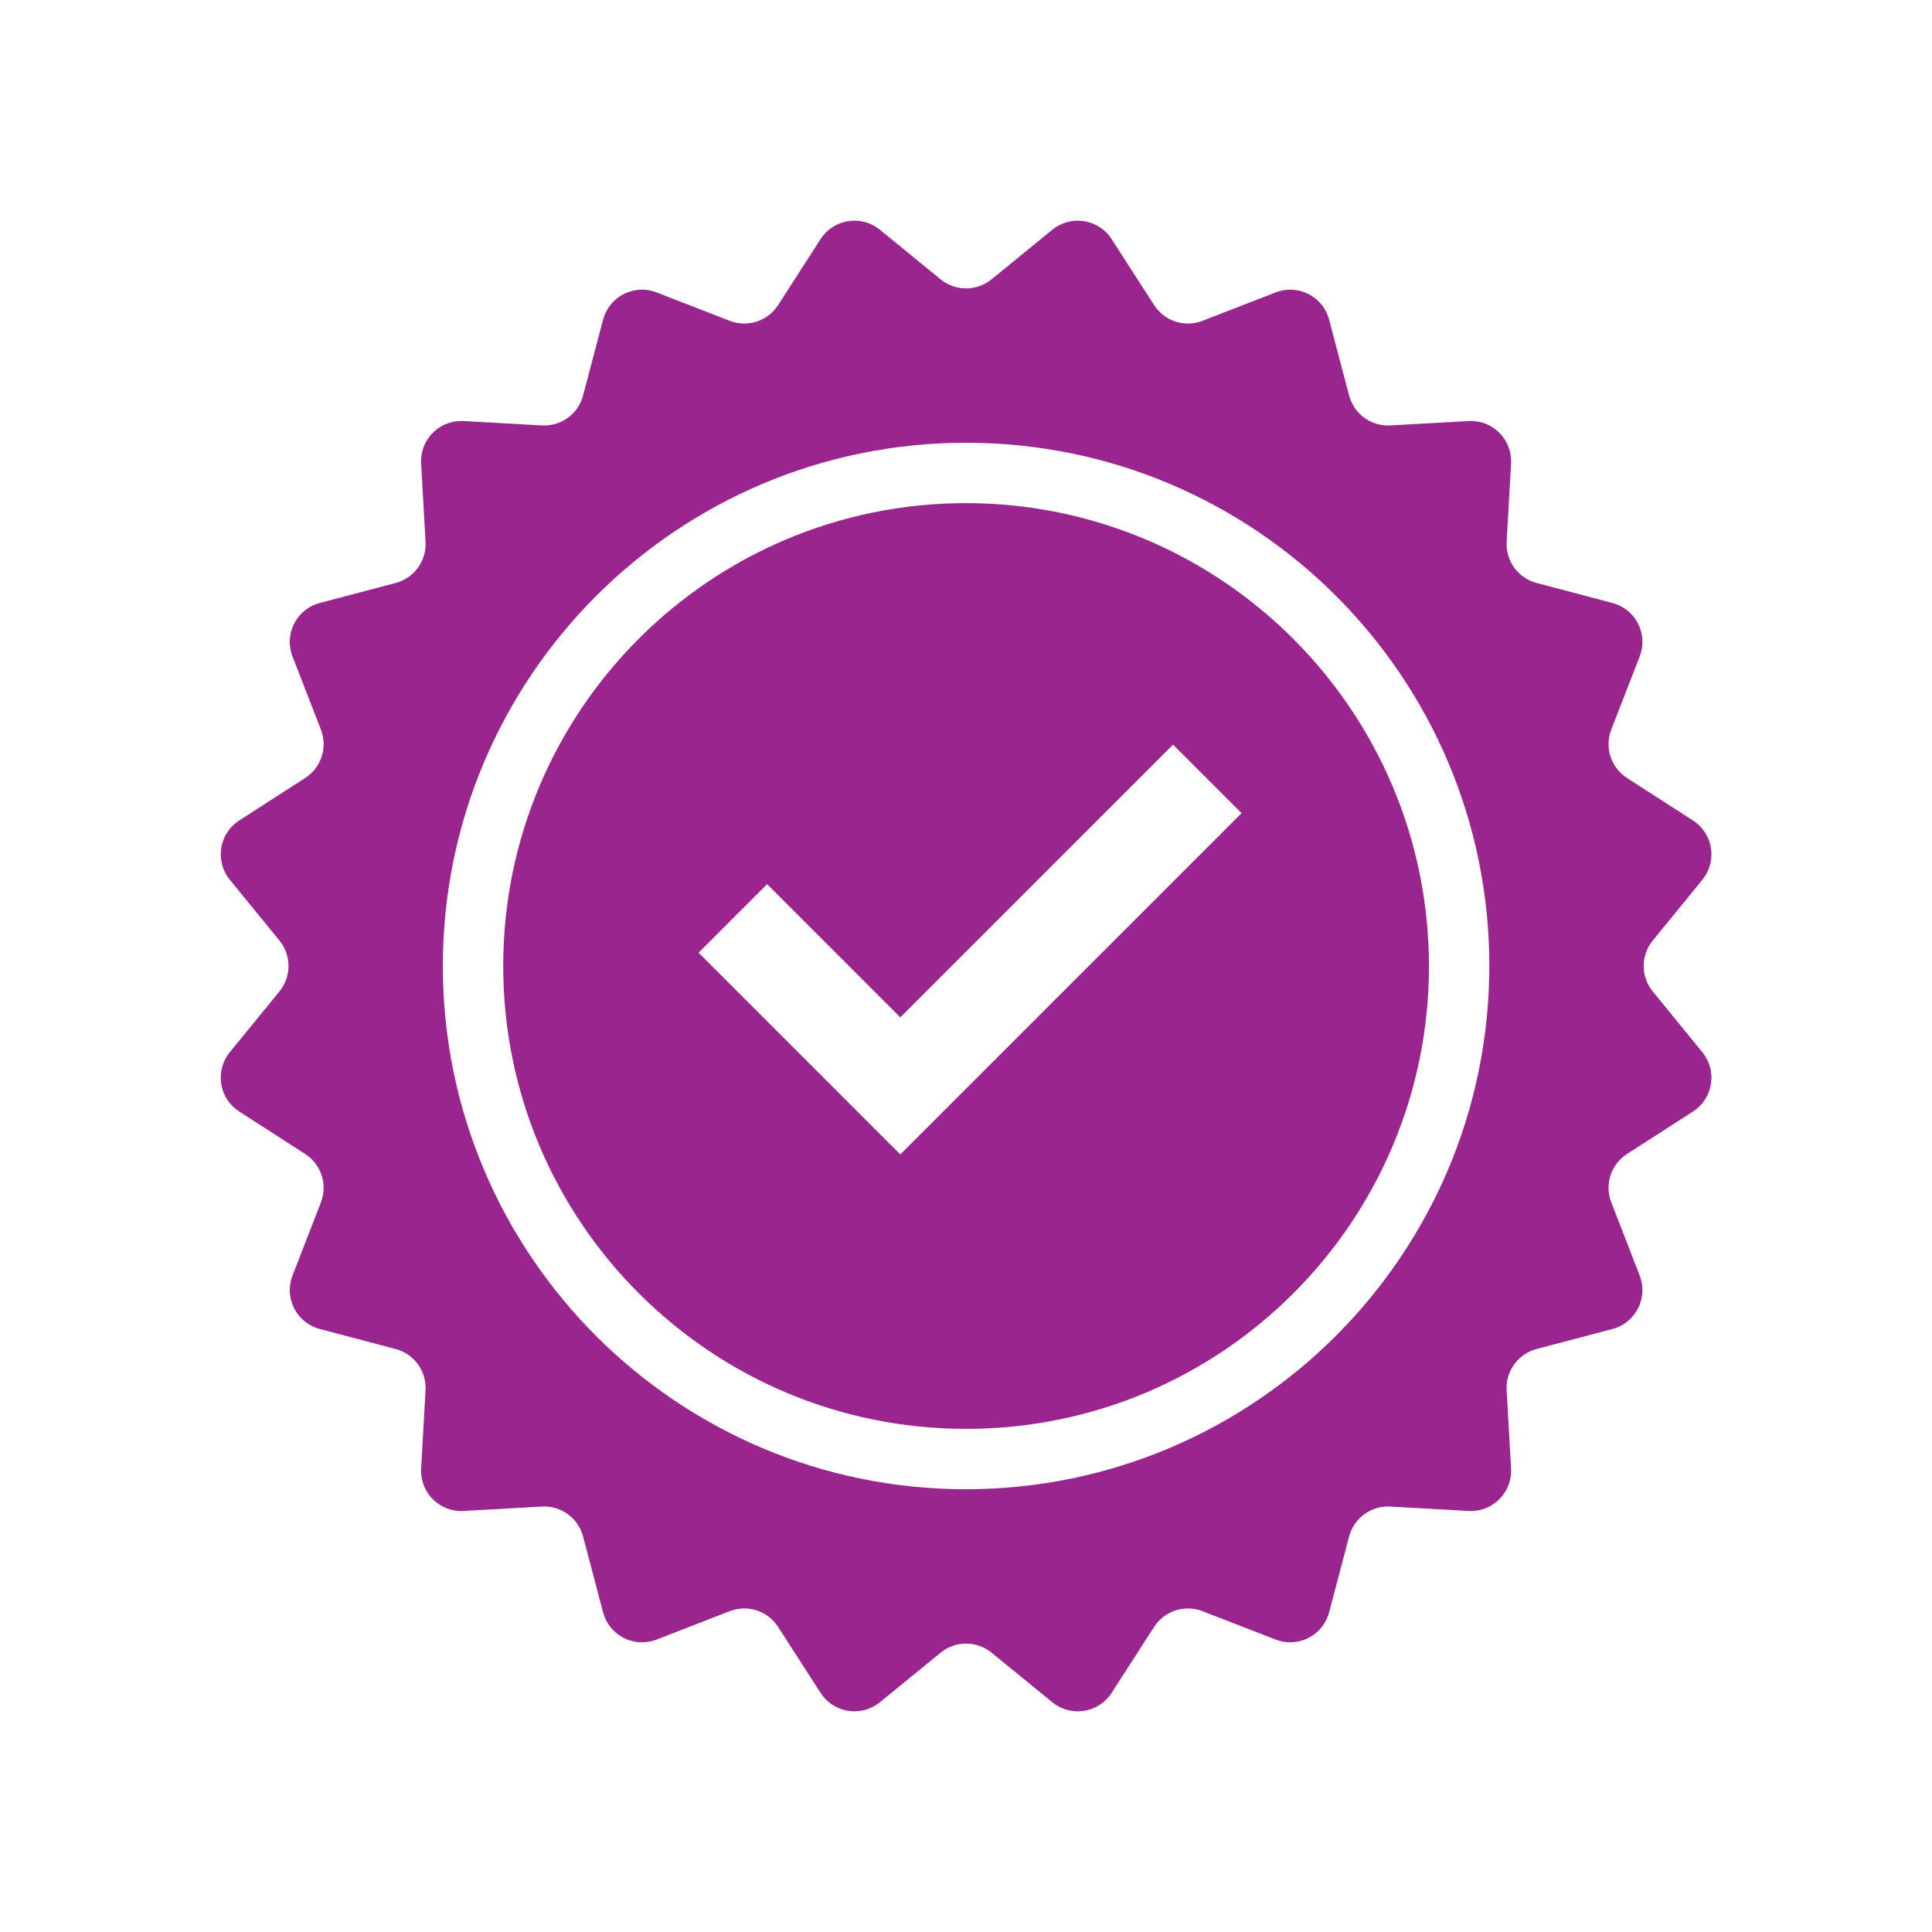 <svg width="782" height="782" xmlns="http://www.w3.org/2000/svg" xmlns:xlink="http://www.w3.org/1999/xlink" xml:space="preserve" overflow="hidden"><g transform="translate(-249 31)"><path d="M640.041 172.646C536.568 172.646 452.687 256.528 452.687 360 452.687 463.472 536.568 547.354 640.041 547.354 743.514 547.354 827.395 463.472 827.395 360 827.278 256.576 743.465 172.762 640.041 172.646ZM613.404 436.278 531.758 354.624 559.503 326.879 613.404 380.78 723.796 270.396 751.541 298.141Z" fill="#9A258F"/><path d="M917.977 370.304C913.079 364.307 913.079 355.692 917.977 349.696L938.048 325.103C943.741 318.135 942.707 307.872 935.74 302.179 935.264 301.791 934.768 301.43 934.252 301.097L907.558 283.91C901.051 279.721 898.389 271.533 901.188 264.319L912.682 234.717C915.94 226.33 911.782 216.89 903.395 213.632 902.825 213.411 902.244 213.221 901.652 213.065L870.951 204.968C863.467 202.996 858.404 196.029 858.838 188.302L860.622 156.599C861.126 147.615 854.253 139.923 845.269 139.419 844.661 139.385 844.051 139.385 843.442 139.419L811.739 141.203C804.011 141.636 797.045 136.574 795.072 129.09L786.975 98.388C784.68 89.689 775.766 84.497 767.066 86.793 766.475 86.948 765.893 87.137 765.324 87.359L735.722 98.853C728.507 101.652 720.32 98.989 716.131 92.483L698.943 65.789C694.072 58.224 683.991 56.04 676.426 60.911 675.909 61.243 675.412 61.604 674.938 61.993L650.345 82.064C644.348 86.961 635.733 86.961 629.736 82.064L605.144 61.993C598.176 56.3 587.913 57.333 582.22 64.3 581.831 64.776 581.471 65.273 581.138 65.789L563.951 92.483C559.762 98.989 551.574 101.652 544.36 98.853L514.758 87.359C506.371 84.101 496.931 88.259 493.672 96.646 493.452 97.215 493.262 97.797 493.106 98.388L485.009 129.09C483.036 136.574 476.07 141.636 468.343 141.203L436.639 139.419C427.656 138.915 419.964 145.788 419.46 154.771 419.425 155.38 419.425 155.99 419.46 156.599L421.244 188.302C421.677 196.029 416.614 202.996 409.131 204.968L378.429 213.065C369.729 215.361 364.538 224.275 366.834 232.975 366.989 233.565 367.178 234.148 367.4 234.717L378.893 264.319C381.692 271.534 379.029 279.721 372.523 283.91L345.83 301.097C338.263 305.965 336.075 316.047 340.943 323.613 341.275 324.13 341.637 324.628 342.025 325.103L362.105 349.696C367.002 355.692 367.002 364.307 362.105 370.304L342.025 394.897C336.334 401.865 337.37 412.129 344.34 417.82 344.815 418.208 345.313 418.57 345.83 418.902L372.523 436.09C379.029 440.279 381.692 448.467 378.893 455.681L367.4 485.283C364.141 493.67 368.3 503.11 376.687 506.368 377.256 506.589 377.838 506.779 378.429 506.935L409.131 515.031C416.614 517.004 421.677 523.971 421.244 531.698L419.46 563.401C418.955 572.385 425.829 580.077 434.812 580.581 435.421 580.615 436.031 580.615 436.639 580.581L468.343 578.797C476.07 578.364 483.036 583.426 485.009 590.91L493.106 621.612C495.402 630.311 504.316 635.503 513.015 633.207 513.606 633.052 514.188 632.863 514.758 632.641L544.36 621.147C551.574 618.348 559.762 621.011 563.951 627.517L581.138 654.211C586.009 661.776 596.091 663.96 603.656 659.089 604.172 658.757 604.669 658.396 605.144 658.007L629.736 637.936C635.733 633.039 644.348 633.039 650.345 637.936L674.938 658.007C681.905 663.7 692.168 662.667 697.861 655.699 698.25 655.224 698.611 654.727 698.943 654.211L716.131 627.517C720.32 621.011 728.508 618.348 735.722 621.147L765.324 632.641C773.711 635.899 783.151 631.741 786.409 623.354 786.63 622.785 786.82 622.203 786.975 621.612L795.072 590.91C797.045 583.426 804.011 578.364 811.739 578.797L843.442 580.581C852.425 581.085 860.117 574.212 860.622 565.229 860.656 564.62 860.656 564.01 860.622 563.401L858.838 531.698C858.404 523.971 863.467 517.004 870.951 515.031L901.652 506.935C910.352 504.639 915.543 495.725 913.248 487.025 913.092 486.435 912.903 485.852 912.682 485.283L901.188 455.681C898.389 448.466 901.052 440.279 907.558 436.09L934.252 418.902C941.817 414.031 944.001 403.95 939.13 396.385 938.797 395.869 938.436 395.372 938.048 394.897ZM640.041 571.792C523.071 571.792 428.249 476.969 428.249 360 428.249 243.031 523.071 148.208 640.041 148.208 757.01 148.208 851.832 243.031 851.832 360 851.702 476.915 756.956 571.661 640.041 571.792Z" fill="#9A258F"/></g></svg>